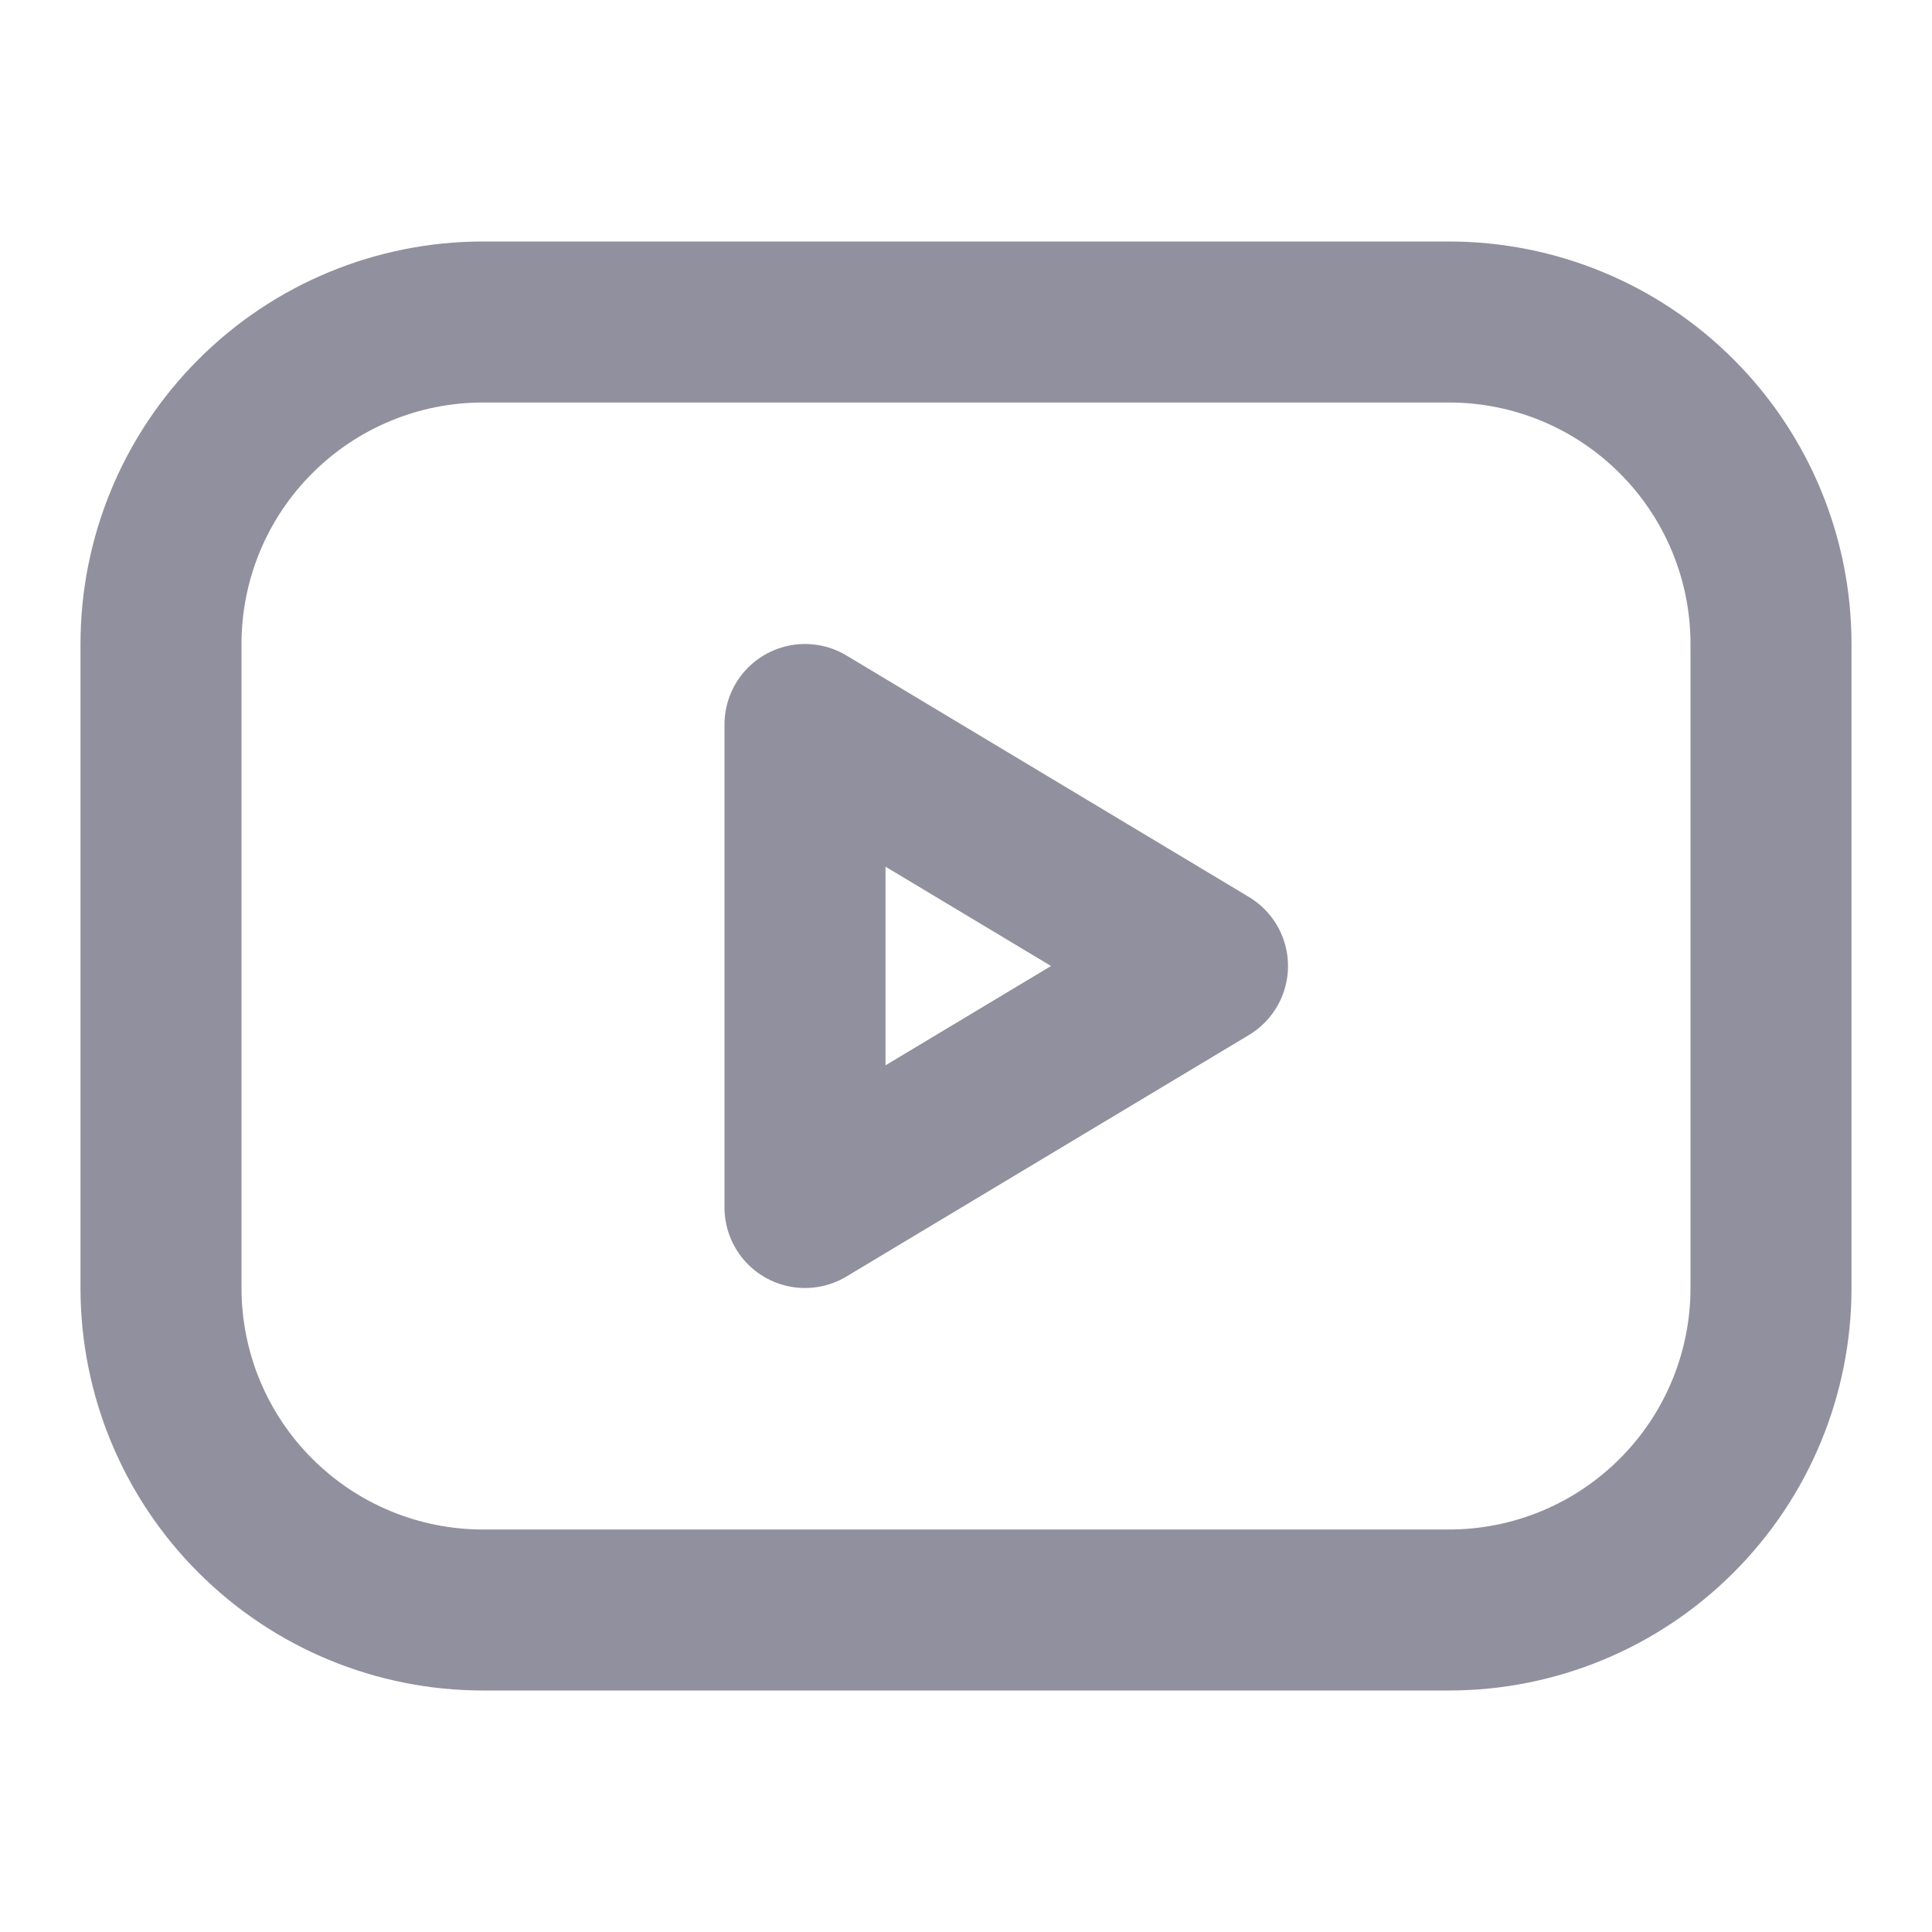 <svg width="24" height="24" viewBox="0 0 24 24" fill="none" xmlns="http://www.w3.org/2000/svg">
<path d="M2 8C2 6.939 2.421 5.922 3.172 5.172C3.922 4.421 4.939 4 6 4H18C19.061 4 20.078 4.421 20.828 5.172C21.579 5.922 22 6.939 22 8V16C22 17.061 21.579 18.078 20.828 18.828C20.078 19.579 19.061 20 18 20H6C4.939 20 3.922 19.579 3.172 18.828C2.421 18.078 2 17.061 2 16V8Z" stroke="#24223E" stroke-opacity="0.5" stroke-width="2" stroke-linecap="round" stroke-linejoin="round"/>
<path d="M10 9L15 12L10 15V9Z" stroke="#24223E" stroke-opacity="0.5" stroke-width="2" stroke-linecap="round" stroke-linejoin="round"/>
</svg>
